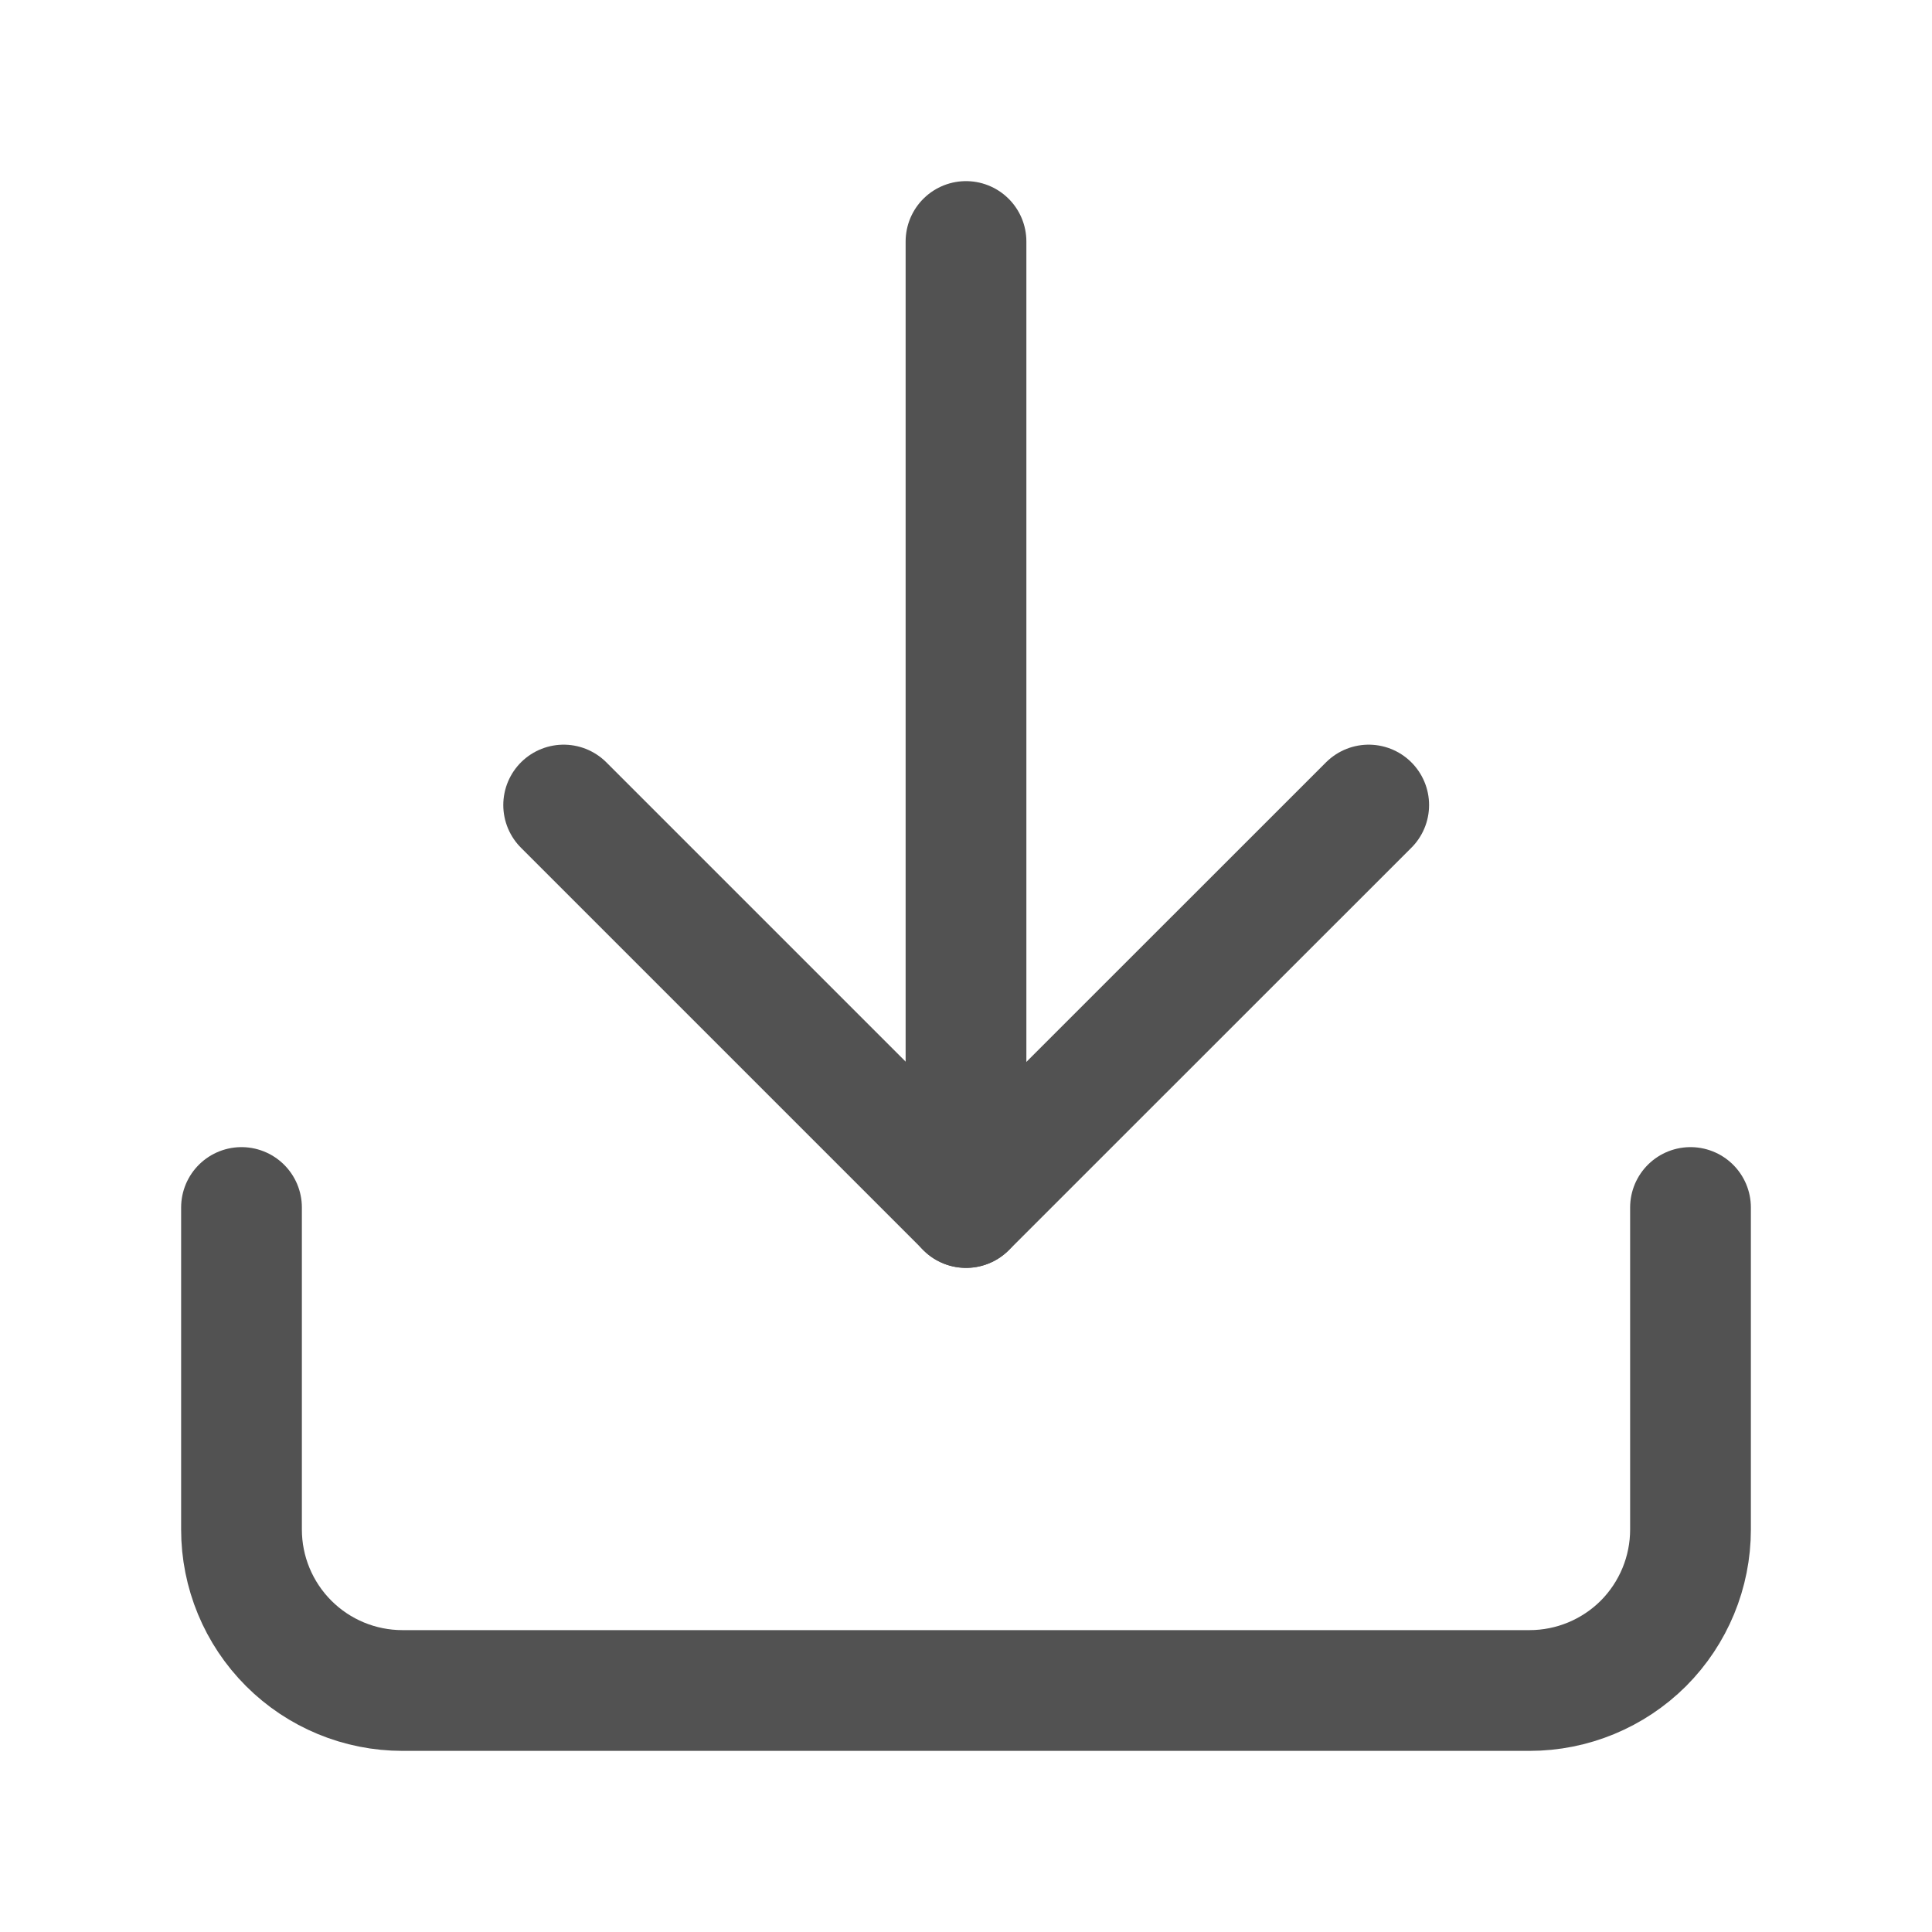 <svg width="16" height="16" viewBox="0 0 16 16" fill="none" xmlns="http://www.w3.org/2000/svg">
<g id="fi:download">
<path id="Vector" d="M14 10V12.667C14 13.02 13.86 13.359 13.61 13.61C13.359 13.86 13.02 14 12.667 14H3.333C2.98 14 2.641 13.86 2.391 13.61C2.14 13.359 2 13.02 2 12.667V10" stroke="#525252" stroke-linecap="round" stroke-linejoin="round"/>
<path id="Vector_2" d="M4.668 6.667L8.001 10L11.335 6.667" stroke="#525252" stroke-linecap="round" stroke-linejoin="round"/>
<path id="Vector_3" d="M8 10V2" stroke="#525252" stroke-linecap="round" stroke-linejoin="round"/>
</g>
</svg>
